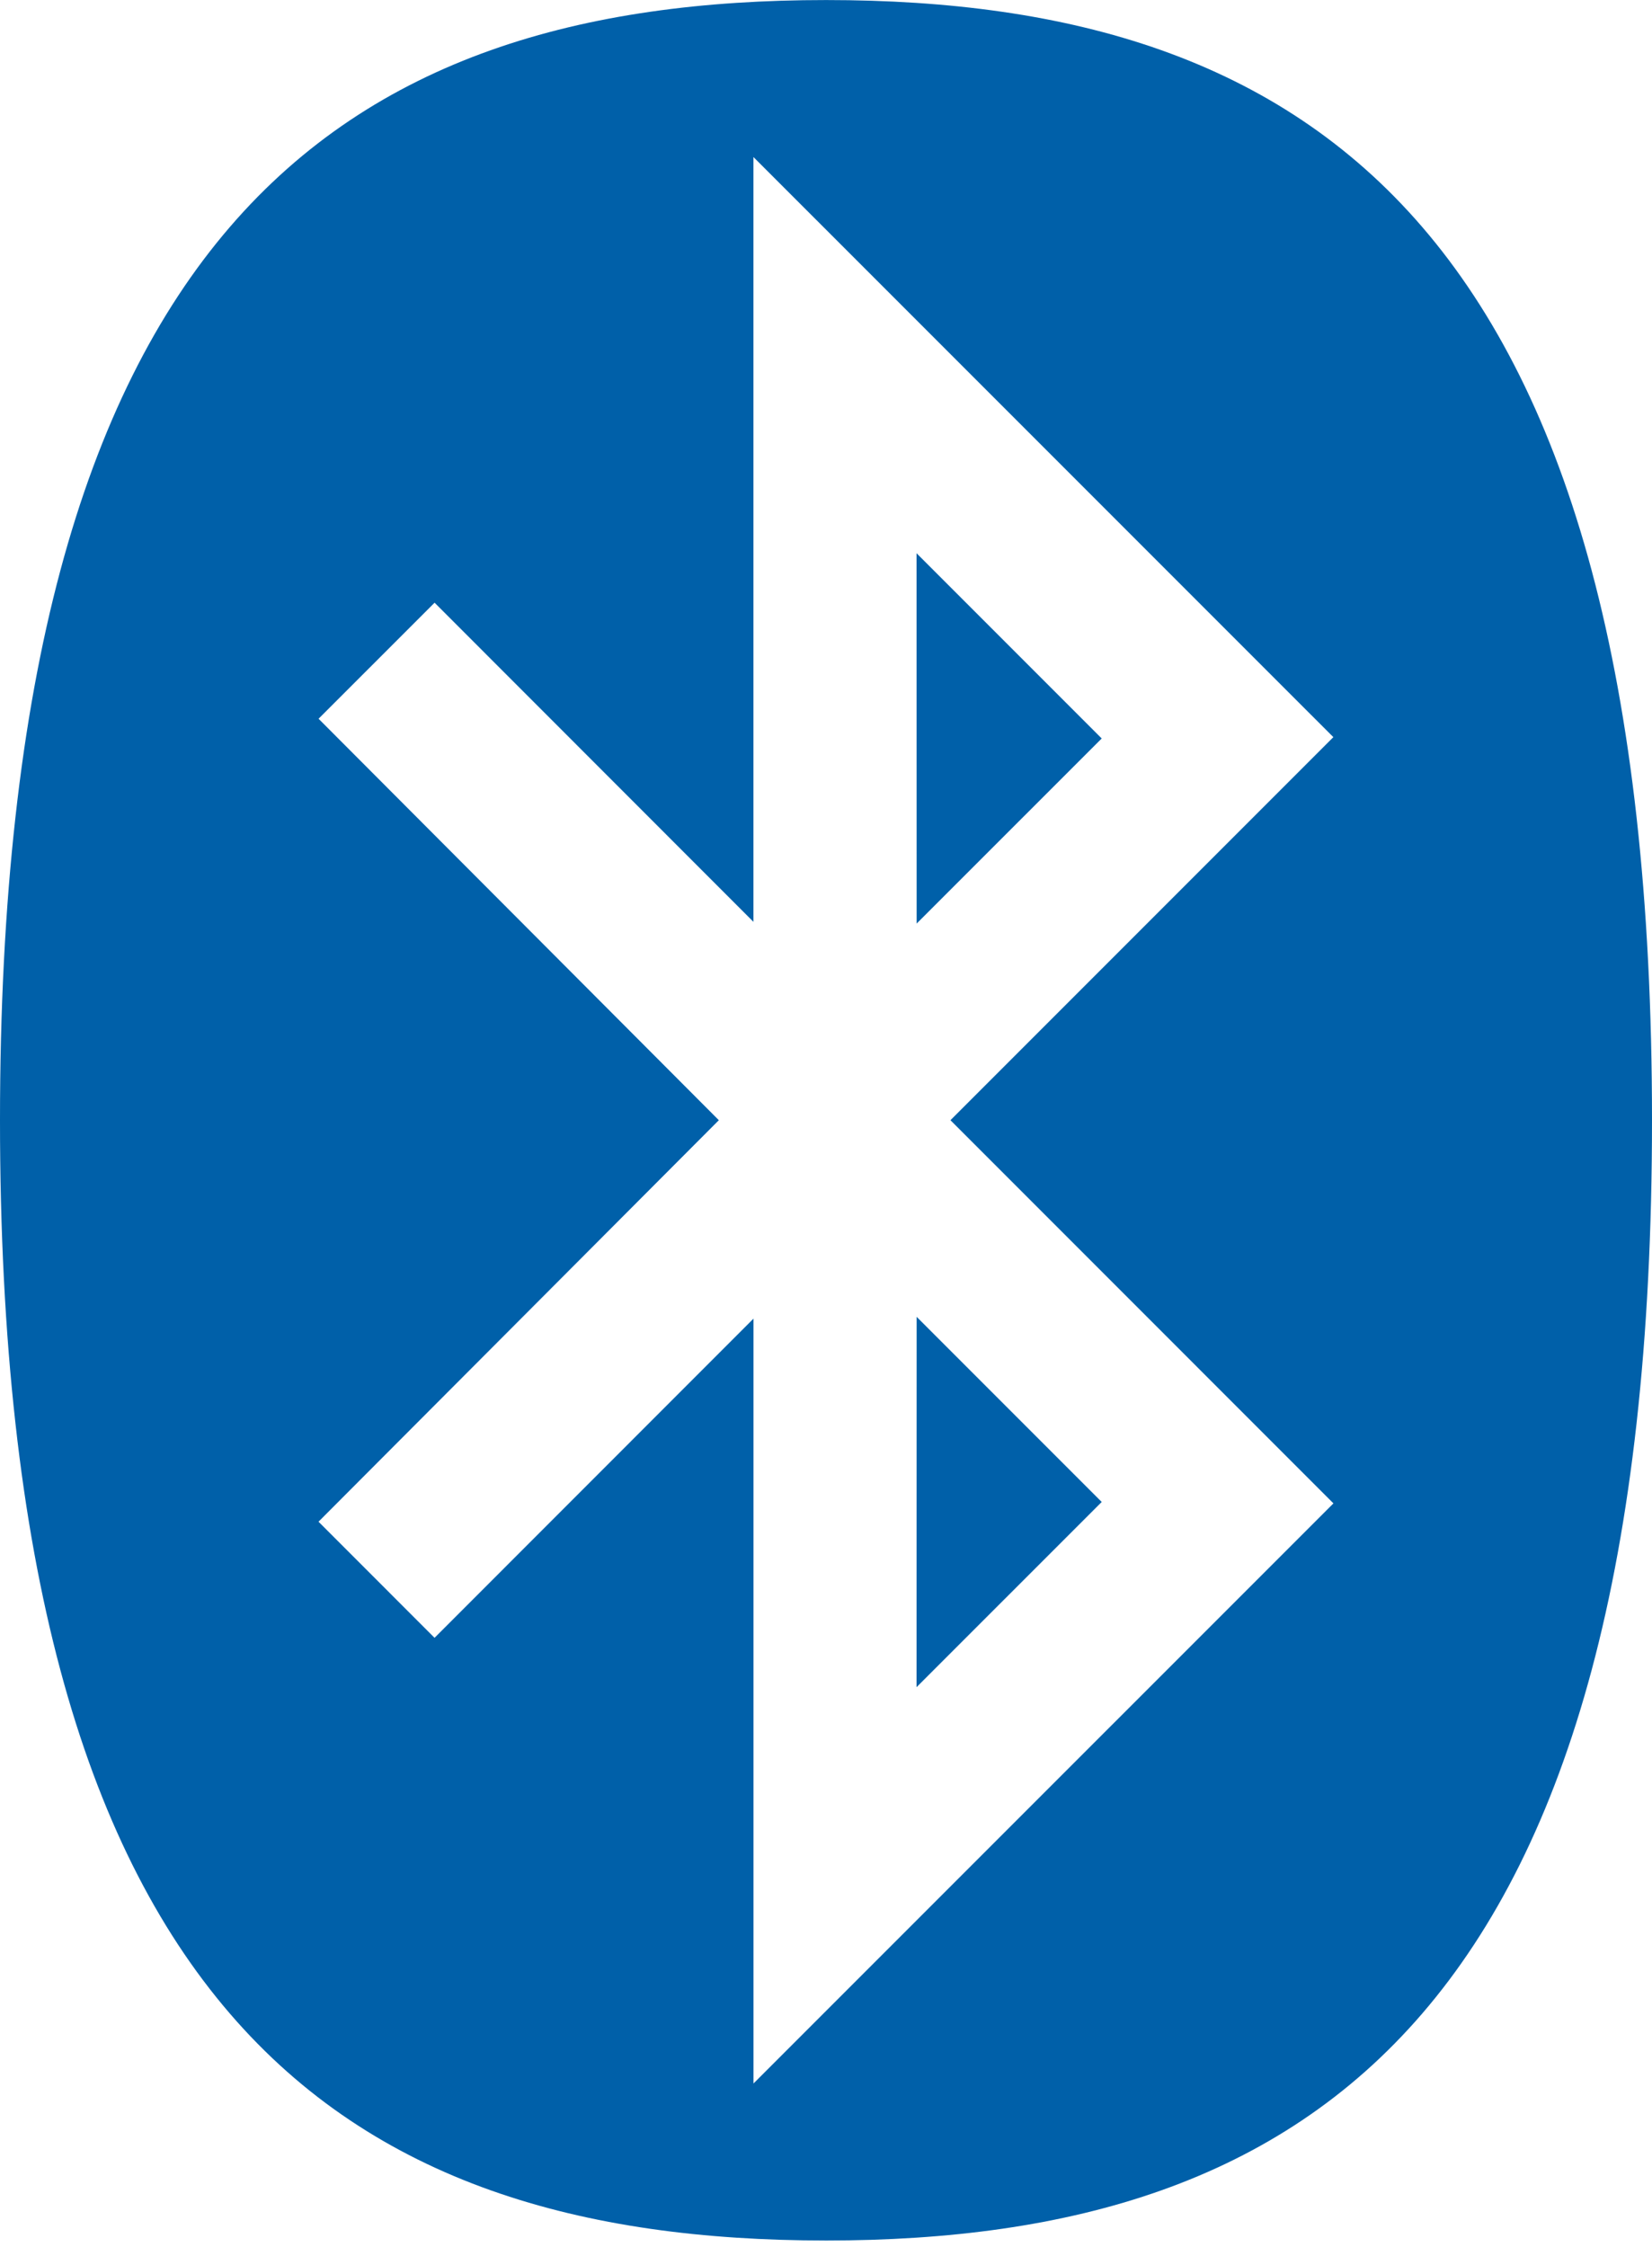 <?xml version="1.0" encoding="UTF-8"?> <svg xmlns="http://www.w3.org/2000/svg" width="1839" height="2500" viewBox="0 0 256 348" preserveAspectRatio="xMidYMid"><path d="M142.03 85.687l28.693 28.694-28.676 28.67-.017-57.364zm0 175.647l28.693-28.688-28.676-28.676-.017 57.364zm-30.636-87.823l-62.028-62.187L67.345 93.35l49.412 49.436V24.317l89.866 89.858-59.336 59.336 59.347 59.352-89.87 89.86V204.246l-49.425 49.442-17.98-17.985 62.035-62.192zm16.618 173.534c75.776 0 127.988-36 127.988-173.529C256 35.993 203.788 0 128.012 0 52.24 0 0 35.999 0 173.516c0 137.53 52.235 173.529 128.012 173.529z" fill="#0060A9"></path></svg> 